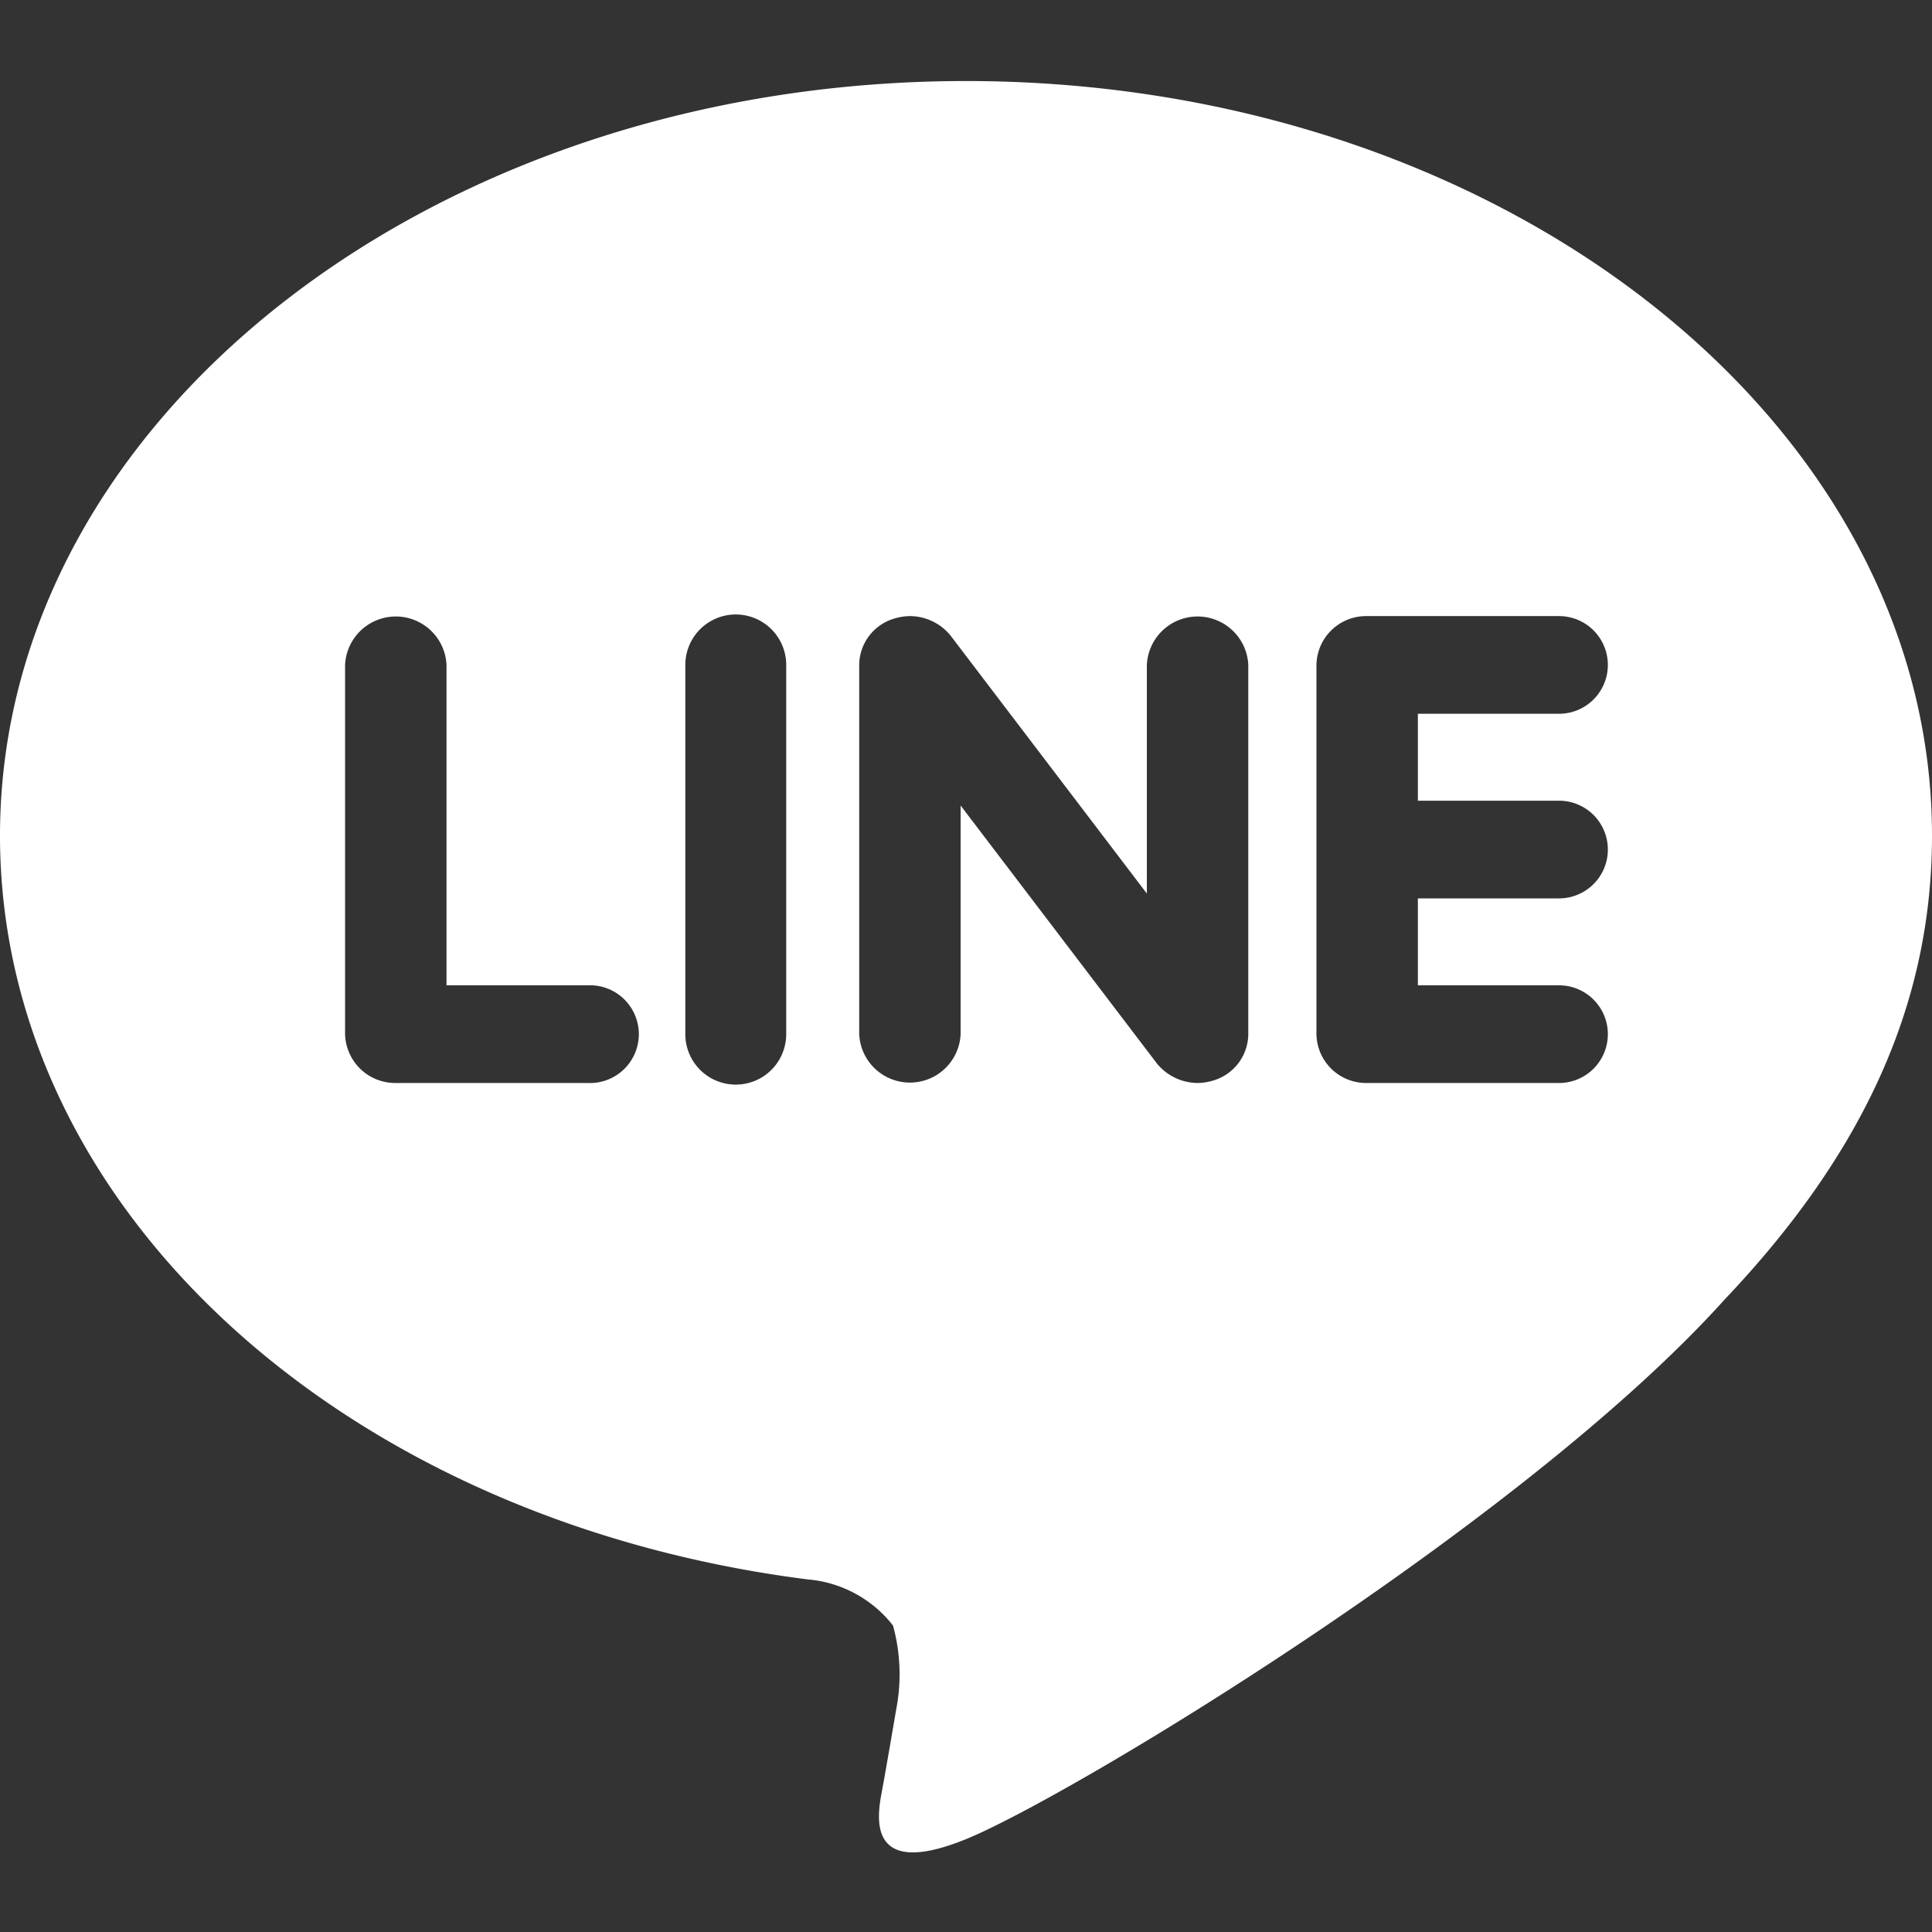 <svg id="sns_ig" xmlns="http://www.w3.org/2000/svg" width="36" height="36" viewBox="0 0 36 36">
  <rect x="0" y="0" width="36" height="36" fill="#333333" stroke="none"/>
  <defs>
    <style>
      .cls-1 {
        fill: #fff;
        fill-rule: evenodd;
      }
    </style>
  </defs>
  <path id="line" class="cls-1" d="M2105.14,3421.71c2.61-2.75,3.86-5.54,3.86-8.64,0-7.75-8.07-14.06-18-14.06s-18,6.31-18,14.06c0,6.95,6.4,12.76,15.05,13.86a2.253,2.253,0,0,1,1.59.86,3.432,3.432,0,0,1,.06,1.56s-0.21,1.23-.26,1.49c-0.08.43-.36,1.71,1.56,0.93s10.37-5.87,14.14-10.06h0m-21.19-4.03h-3.57a0.935,0.935,0,0,1-.95-0.91v-6.88a0.946,0.946,0,0,1,1.89,0v5.97h2.63A0.911,0.911,0,1,1,2083.95,3417.68Zm3.7-.91a0.94,0.94,0,0,1-1.88,0v-6.88a0.94,0.94,0,0,1,1.88,0v6.88Zm8.61,0a0.909,0.909,0,0,1-.64.86,1.047,1.047,0,0,1-.3.05,0.989,0.989,0,0,1-.76-0.36l-3.66-4.81v4.26a0.946,0.946,0,0,1-1.89,0v-6.88a0.909,0.909,0,0,1,.64-0.86,1.059,1.059,0,0,1,.31-0.05,0.984,0.984,0,0,1,.75.36l3.66,4.81v-4.26a0.946,0.946,0,0,1,1.89,0v6.88Zm5.79-4.35a0.91,0.91,0,1,1,0,1.82h-2.63v1.62h2.63a0.91,0.91,0,1,1,0,1.82h-3.58a0.926,0.926,0,0,1-.94-0.91v-3.44h0v-3.44h0a0.926,0.926,0,0,1,.94-0.91h3.58a0.91,0.91,0,1,1,0,1.82h-2.63v1.62h2.63Z" transform="translate(-2073 -3397.5)"/>
</svg>
